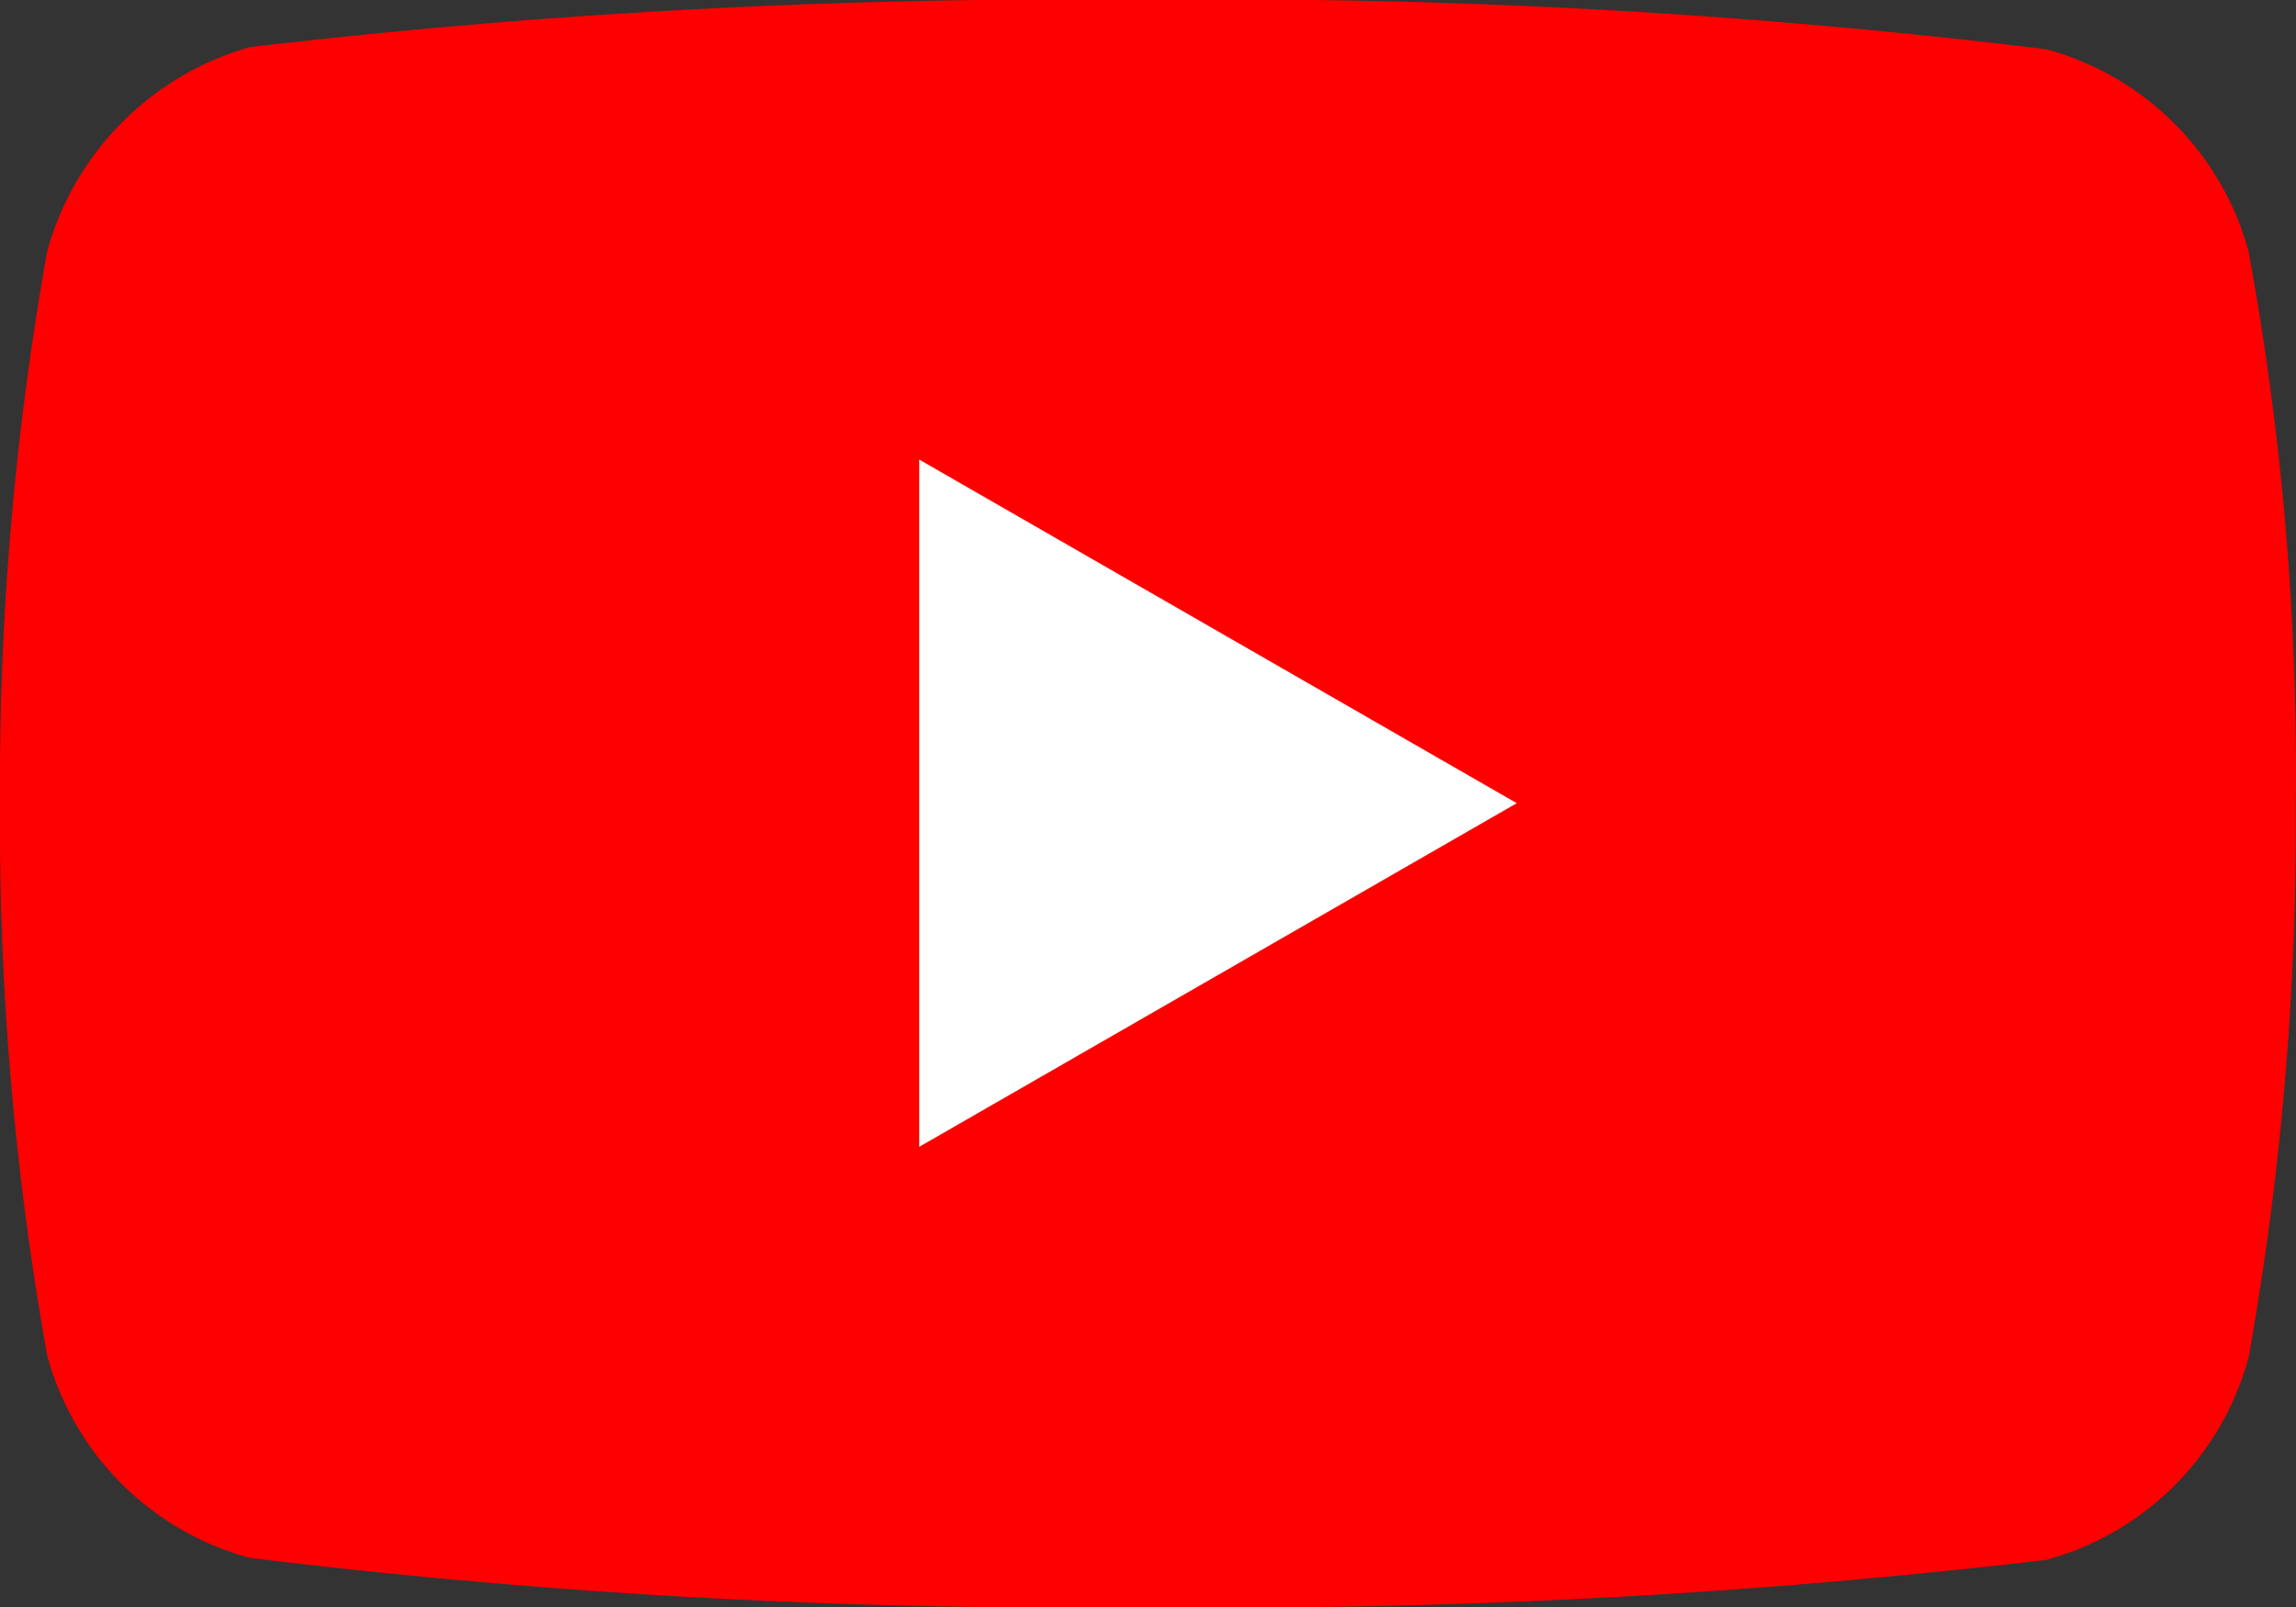 <svg xmlns="http://www.w3.org/2000/svg" width="10.021" height="7.016" viewBox="0 0 10.021 7.016">
  <rect x="0" y="0" width="10.021" height="7.016" fill="#333333" stroke="none"/>
  <g id="Group_1336" data-name="Group 1336" transform="translate(0 0)">
    <path id="path7429" d="M-1239.875,145.88a1.256,1.256,0,0,0-.883-.883,29.318,29.318,0,0,0-3.921-.215,30.483,30.483,0,0,0-3.921.206,1.281,1.281,0,0,0-.883.891,13.233,13.233,0,0,0-.206,2.41,13.184,13.184,0,0,0,.206,2.41,1.256,1.256,0,0,0,.883.883,29.387,29.387,0,0,0,3.921.215,30.484,30.484,0,0,0,3.921-.206,1.256,1.256,0,0,0,.883-.883,13.232,13.232,0,0,0,.206-2.41A12.561,12.561,0,0,0-1239.875,145.88Z" transform="translate(1249.689 -144.782)" fill="red"/>
    <path id="polygon7431" d="M-1131.941,203.655v3l2.608-1.5Z" transform="translate(1135.953 -201.649)" fill="#fff"/>
  </g>
</svg>
